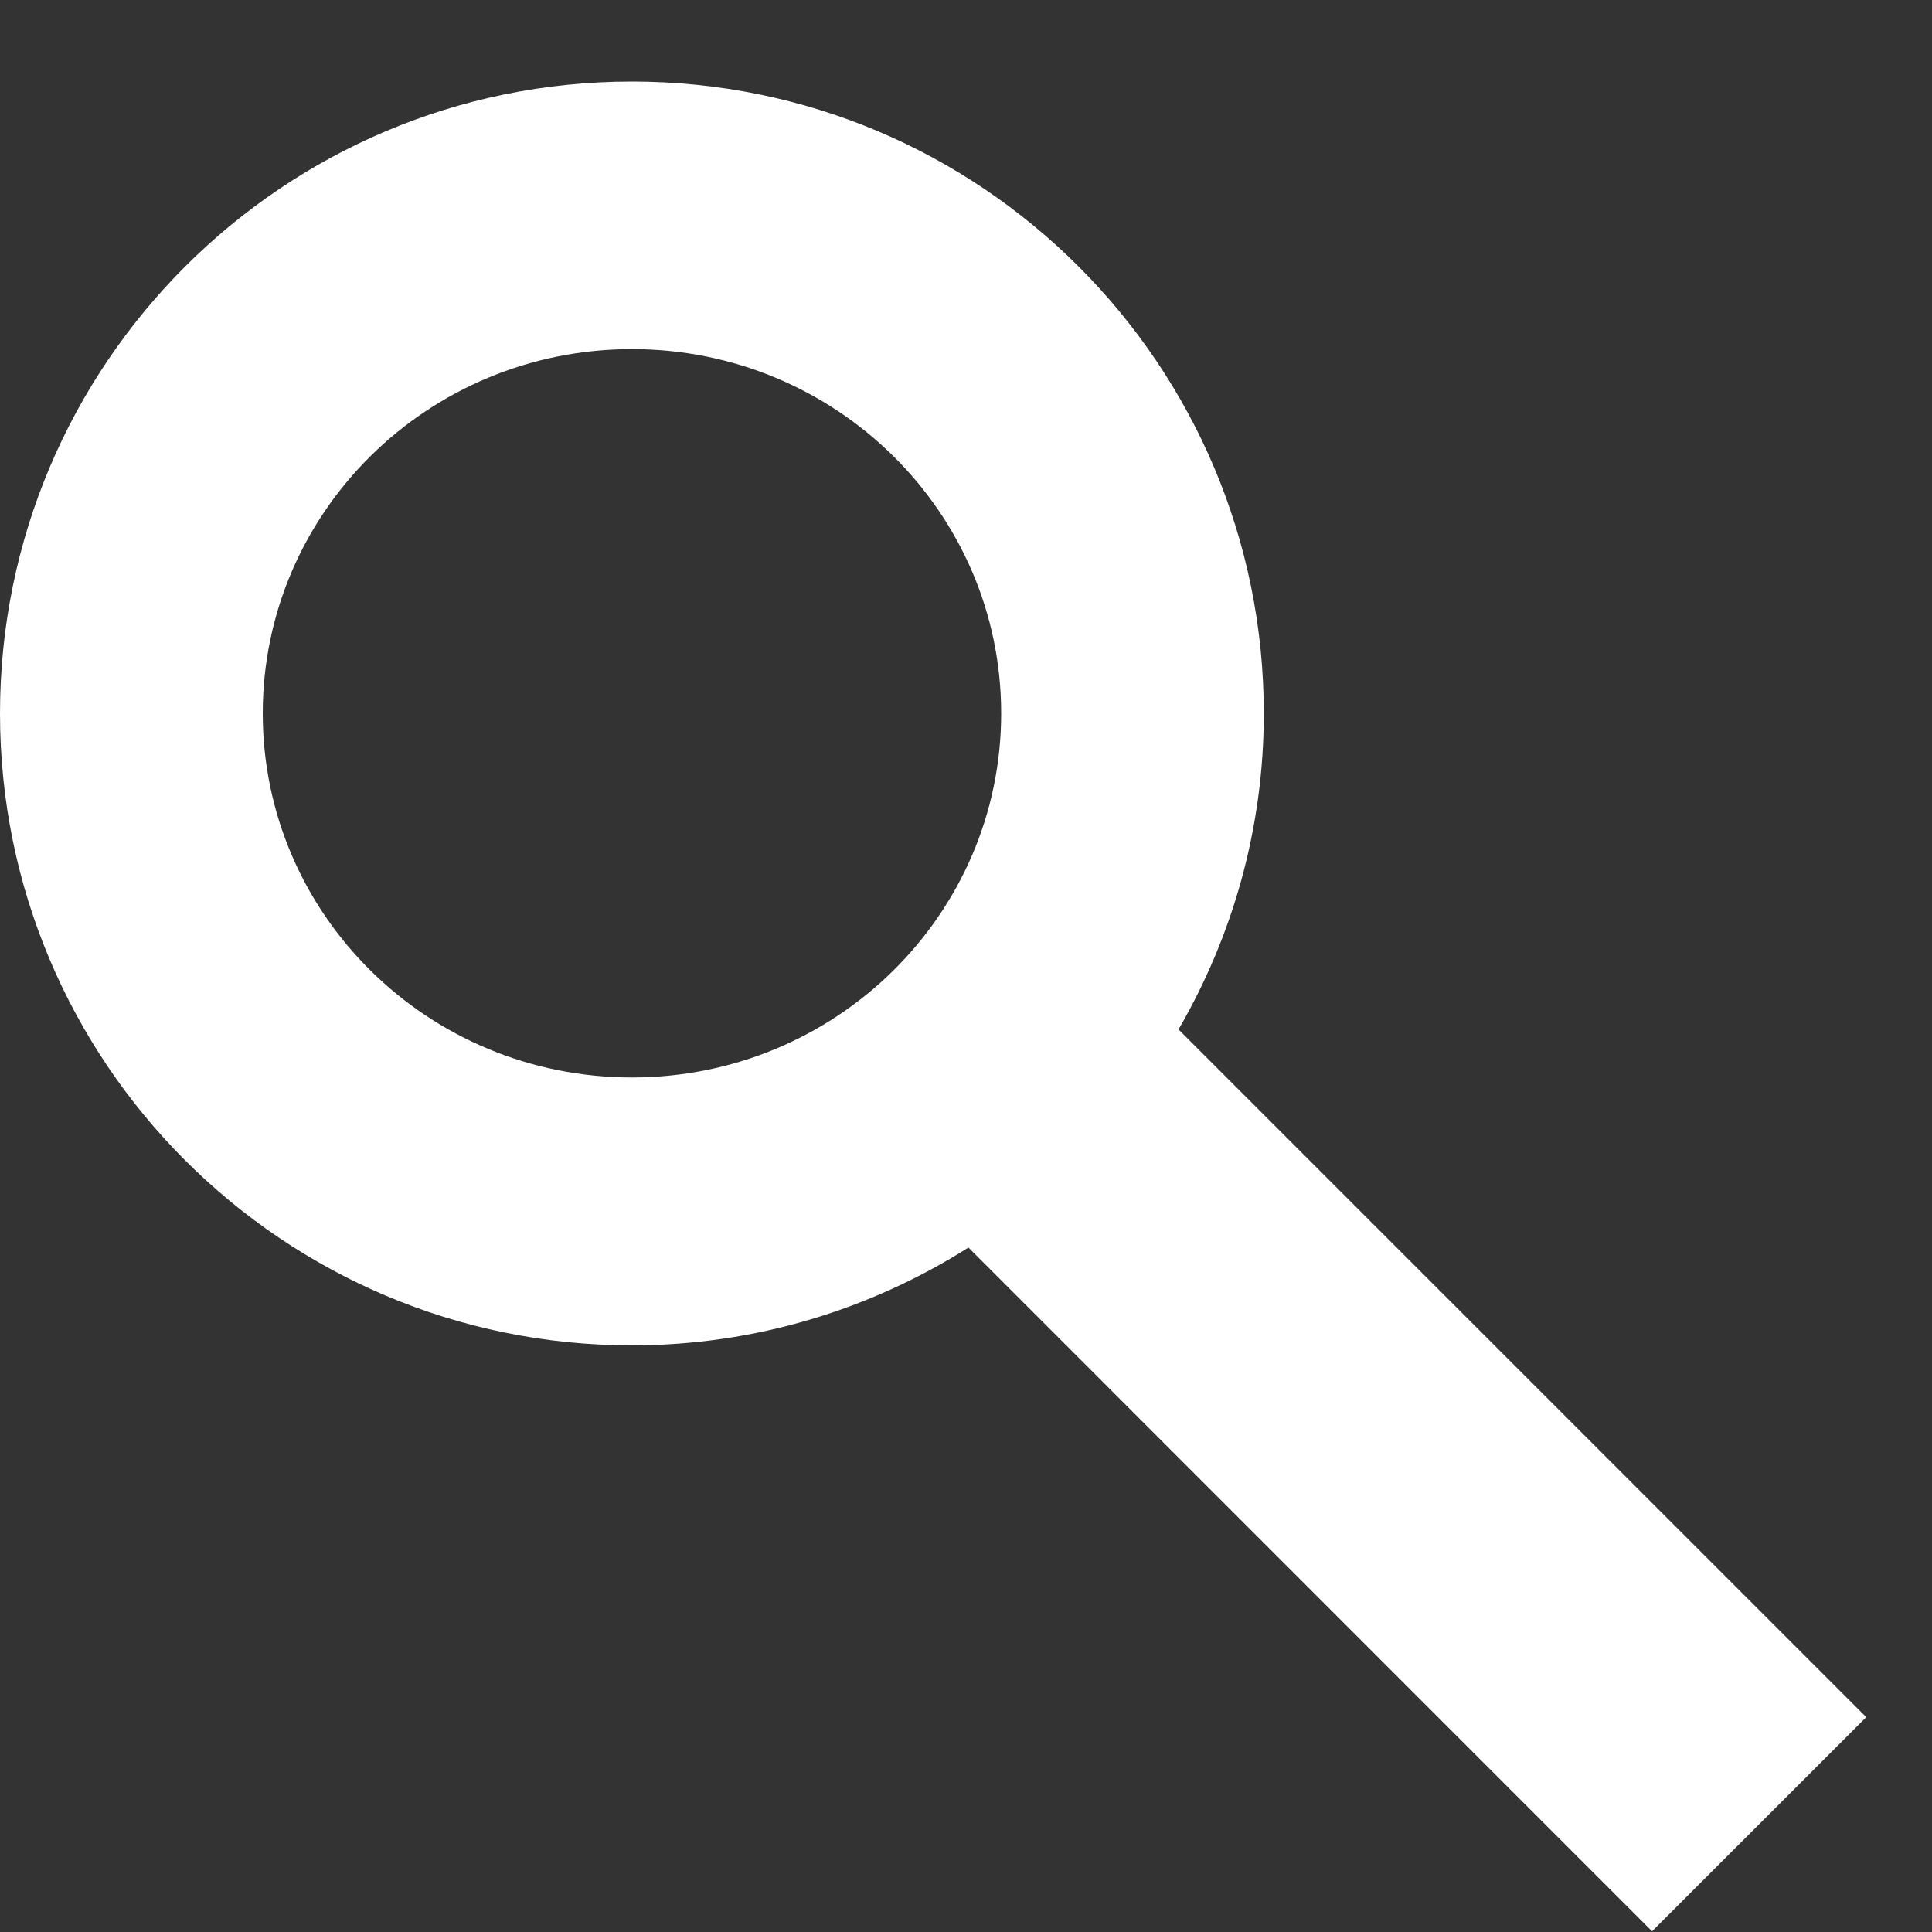 <?xml version="1.0" encoding="utf-8"?>
<!-- Generator: Adobe Illustrator 14.0.0, SVG Export Plug-In  -->
<!DOCTYPE svg PUBLIC "-//W3C//DTD SVG 1.0//EN" "http://www.w3.org/TR/2001/REC-SVG-20010904/DTD/svg10.dtd">
<svg version="1.0"
	 xmlns="http://www.w3.org/2000/svg" xmlns:xlink="http://www.w3.org/1999/xlink" xmlns:a="http://ns.adobe.com/AdobeSVGViewerExtensions/3.0/"
	 x="0px" y="0px" width="30px" height="30px" viewBox="0 -1.266 30 30" enable-background="new 0 -1.266 30 30"
	 xml:space="preserve">
<rect x="0" y="-1.266" width="30" height="30" fill="#333333" stroke="none"/>
<defs>
</defs>
<path fill="#FFFFFF" d="M28.979,25.398L18.3,14.719c0.838-1.444,1.324-3.117,1.324-4.907C19.624,4.393,15.23,0,9.812,0
	C4.393,0,0,4.392,0,9.812s4.393,9.813,9.812,9.813c1.923,0,3.712-0.562,5.226-1.519l10.615,10.617L28.979,25.398z M9.812,15.465
	c-3.167,0-5.732-2.53-5.732-5.654s2.565-5.656,5.732-5.656c3.166,0,5.734,2.532,5.734,5.656S12.978,15.465,9.812,15.465z"/>
</svg>
